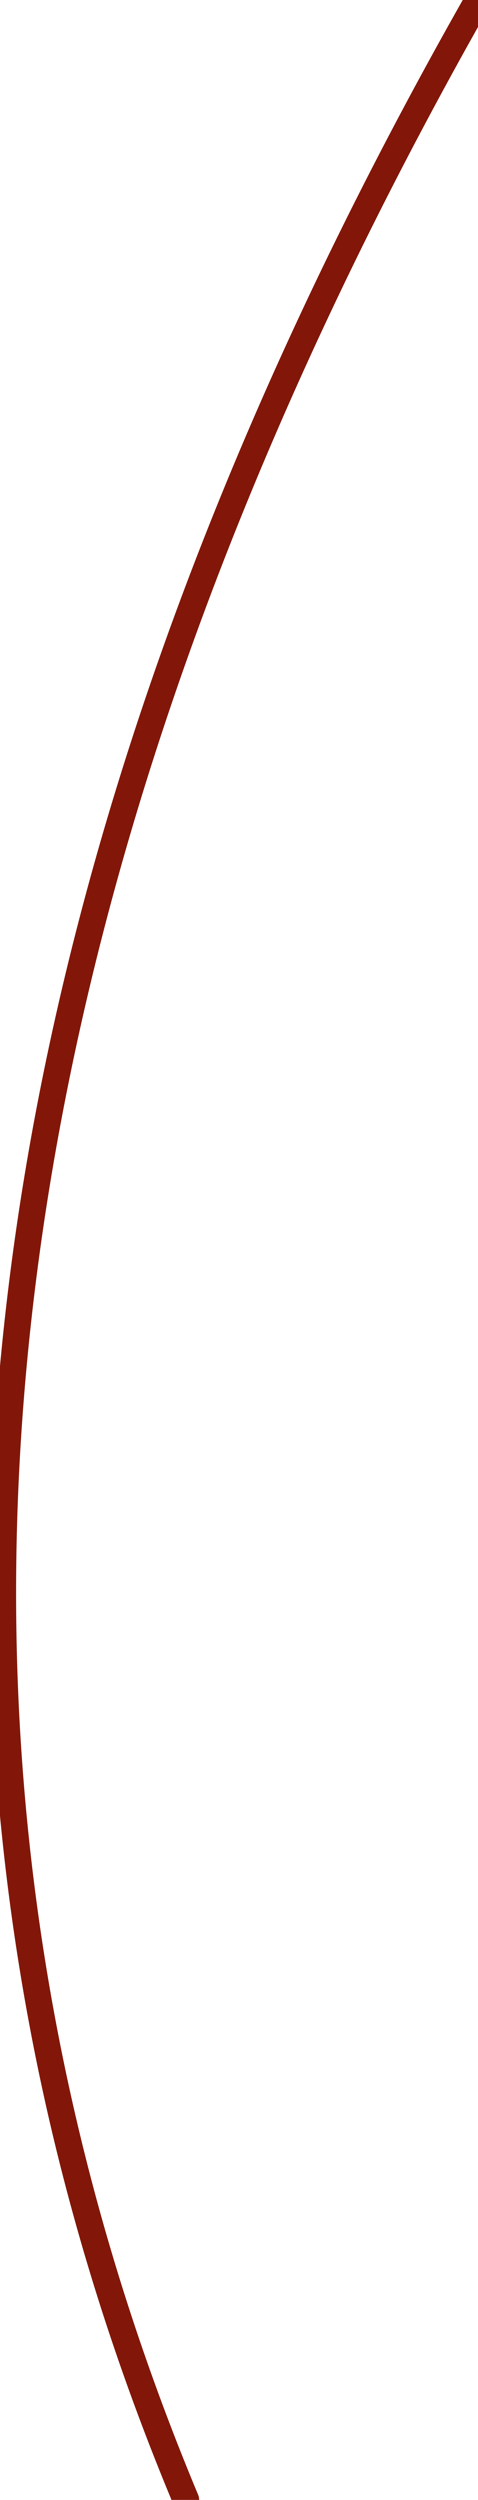 <?xml version="1.0" encoding="UTF-8" standalone="no"?>
<svg xmlns:xlink="http://www.w3.org/1999/xlink" height="4.7px" width="0.9px" xmlns="http://www.w3.org/2000/svg">
  <g transform="matrix(1.0, 0.0, 0.0, 1.0, 0.45, 2.35)">
    <path d="M0.45 -2.35 Q-1.0 0.2 -0.1 2.35" fill="none" stroke="#821709" stroke-linecap="round" stroke-linejoin="round" stroke-width="0.05"/>
  </g>
</svg>
